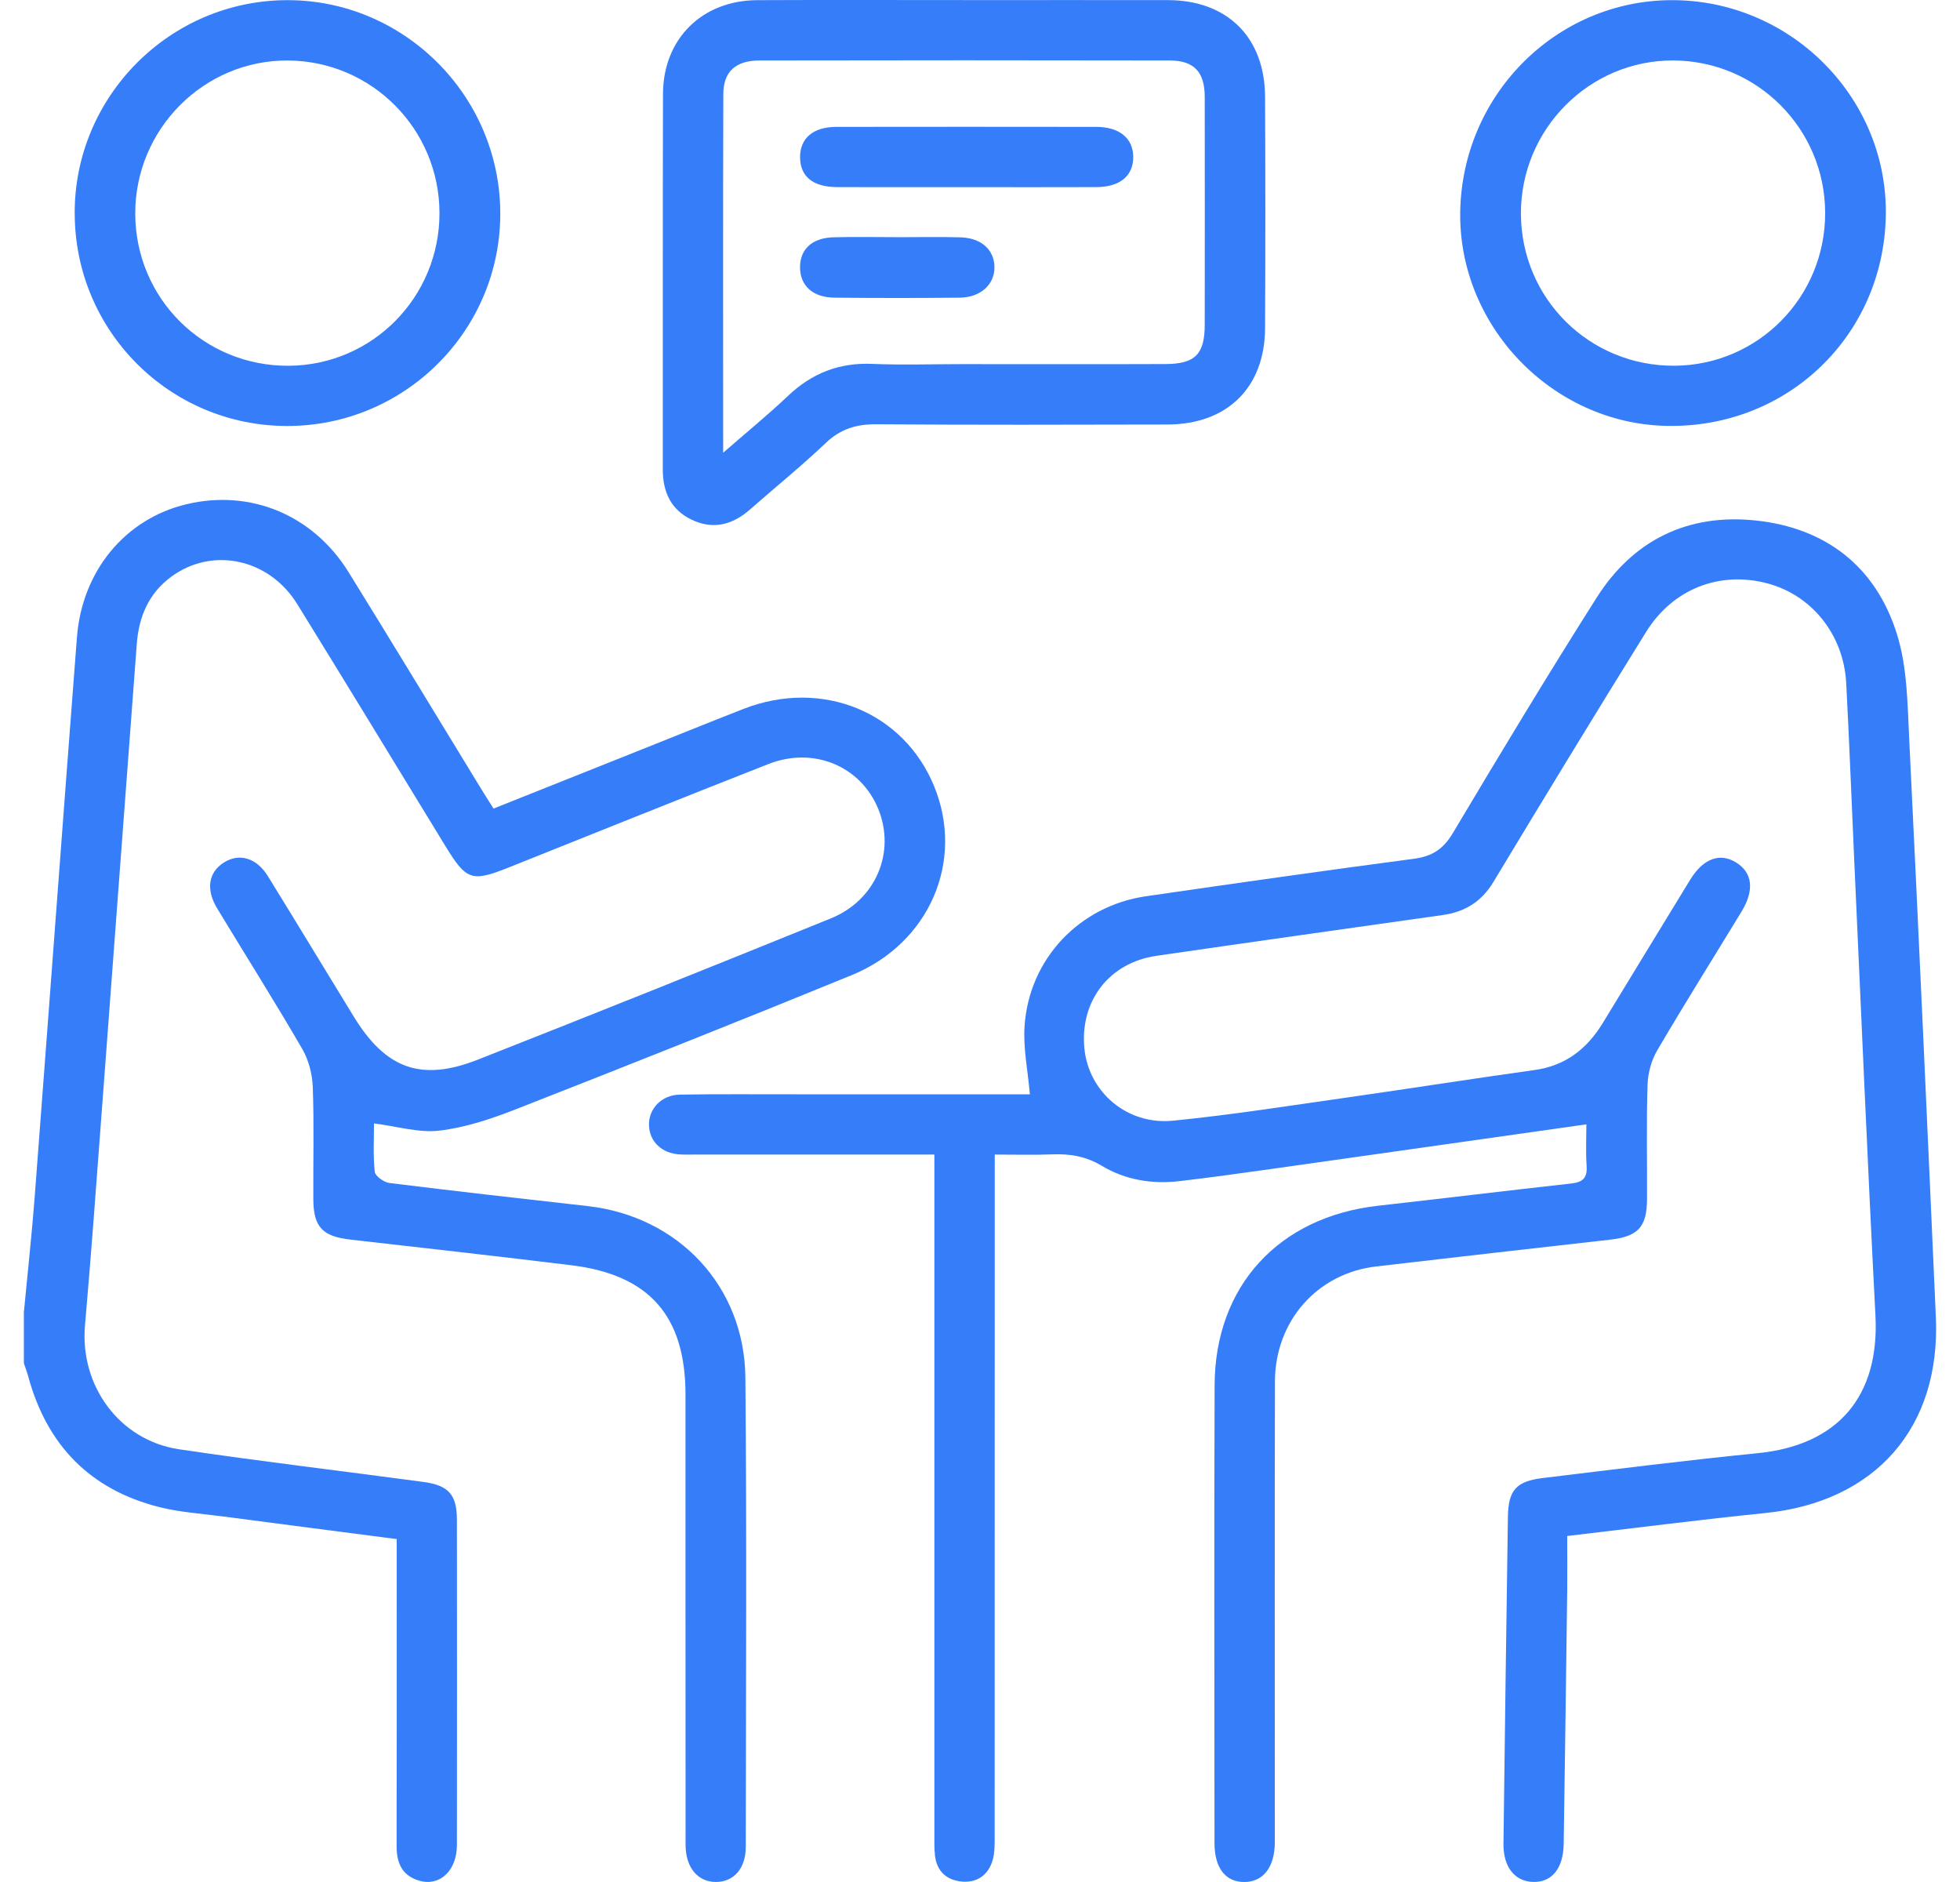 <svg width="50" height="48" viewBox="0 0 50 48" fill="none" xmlns="http://www.w3.org/2000/svg">
<path d="M0.612 33.437C0.703 32.475 0.809 31.515 0.883 30.553C1.246 25.789 1.596 21.024 1.962 16.26C2.093 14.558 3.195 13.234 4.754 12.861C6.383 12.471 7.984 13.128 8.893 14.594C10.021 16.415 11.129 18.247 12.246 20.074C12.352 20.248 12.463 20.42 12.59 20.623C13.803 20.14 14.993 19.665 16.183 19.19C17.111 18.821 18.036 18.444 18.966 18.081C20.966 17.301 23.056 18.154 23.833 20.06C24.608 21.962 23.715 24.057 21.726 24.871C18.88 26.036 16.021 27.171 13.158 28.292C12.532 28.537 11.873 28.758 11.211 28.836C10.683 28.899 10.127 28.726 9.541 28.653C9.541 29.035 9.515 29.464 9.56 29.885C9.571 29.995 9.794 30.154 9.934 30.172C11.619 30.381 13.306 30.571 14.993 30.761C17.308 31.023 18.993 32.805 19.015 35.139C19.051 39.124 19.029 43.11 19.025 47.096C19.025 47.655 18.72 47.999 18.264 47.999C17.799 47.999 17.489 47.632 17.489 47.048C17.486 43.221 17.488 39.395 17.487 35.568C17.487 33.567 16.567 32.514 14.575 32.27C12.701 32.04 10.825 31.831 8.95 31.617C8.227 31.535 7.997 31.301 7.993 30.584C7.987 29.631 8.014 28.677 7.979 27.726C7.967 27.396 7.874 27.034 7.709 26.75C7.008 25.543 6.262 24.362 5.539 23.167C5.247 22.684 5.318 22.248 5.709 22C6.102 21.75 6.544 21.876 6.835 22.348C7.568 23.536 8.291 24.73 9.02 25.921C9.838 27.259 10.739 27.596 12.19 27.026C15.2 25.842 18.201 24.638 21.196 23.423C22.344 22.957 22.852 21.738 22.407 20.638C21.962 19.541 20.757 19.032 19.599 19.488C17.385 20.357 15.18 21.245 12.972 22.127C12.036 22.5 11.898 22.455 11.363 21.58C10.104 19.523 8.853 17.462 7.585 15.411C6.866 14.245 5.419 13.939 4.372 14.707C3.792 15.132 3.542 15.728 3.489 16.427C3.194 20.367 2.9 24.309 2.603 28.25C2.463 30.102 2.331 31.954 2.168 33.804C2.033 35.338 3.044 36.737 4.571 36.964C6.641 37.272 8.722 37.516 10.797 37.796C11.448 37.884 11.655 38.123 11.656 38.762C11.659 41.524 11.659 44.288 11.656 47.05C11.656 47.712 11.221 48.119 10.694 47.966C10.26 47.839 10.118 47.521 10.118 47.092C10.123 44.726 10.12 42.36 10.12 39.995C10.12 39.76 10.12 39.525 10.12 39.254C8.621 39.059 7.159 38.871 5.698 38.678C5.148 38.605 4.587 38.572 4.052 38.435C2.299 37.99 1.201 36.86 0.724 35.12C0.692 35.002 0.648 34.886 0.609 34.769C0.609 34.324 0.609 33.879 0.609 33.434L0.612 33.437Z" fill="#367DF9"/>
<path d="M39.98 39.174C39.98 39.662 39.985 40.105 39.98 40.547C39.952 42.706 39.923 44.866 39.89 47.025C39.881 47.658 39.586 48.016 39.101 47.998C38.638 47.981 38.347 47.614 38.354 47.024C38.389 44.245 38.425 41.466 38.467 38.688C38.477 38.007 38.676 37.78 39.356 37.697C41.184 37.476 43.011 37.245 44.842 37.063C46.893 36.858 47.95 35.608 47.843 33.552C47.642 29.699 47.481 25.844 47.304 21.99C47.234 20.467 47.178 18.944 47.097 17.422C47.032 16.186 46.218 15.176 45.079 14.877C43.871 14.559 42.678 15.015 41.993 16.116C40.68 18.232 39.383 20.36 38.098 22.493C37.793 22.999 37.37 23.259 36.803 23.338C34.368 23.682 31.934 24.025 29.501 24.378C28.294 24.553 27.545 25.53 27.663 26.742C27.772 27.85 28.75 28.7 29.923 28.583C31.406 28.436 32.881 28.203 34.357 27.993C35.957 27.765 37.553 27.513 39.154 27.29C39.942 27.179 40.486 26.748 40.887 26.092C41.63 24.873 42.373 23.653 43.118 22.436C43.451 21.894 43.877 21.739 44.294 22.001C44.709 22.261 44.759 22.706 44.426 23.251C43.709 24.431 42.974 25.599 42.276 26.79C42.124 27.048 42.037 27.378 42.029 27.677C41.998 28.645 42.021 29.614 42.016 30.583C42.012 31.302 41.784 31.538 41.062 31.619C39.075 31.844 37.089 32.068 35.103 32.301C33.604 32.477 32.529 33.689 32.524 35.234C32.515 39.044 32.521 42.856 32.521 46.667C32.521 46.778 32.521 46.889 32.521 47C32.515 47.623 32.224 47.998 31.746 48C31.263 48.002 30.982 47.645 30.982 47.003C30.98 43.113 30.971 39.223 30.985 35.331C30.994 32.8 32.621 31.036 35.157 30.752C36.797 30.568 38.435 30.367 40.075 30.186C40.367 30.154 40.495 30.054 40.475 29.744C40.45 29.367 40.469 28.988 40.469 28.676C37.769 29.059 35.106 29.438 32.443 29.813C31.658 29.923 30.872 30.034 30.084 30.125C29.388 30.206 28.708 30.094 28.11 29.735C27.704 29.492 27.298 29.424 26.846 29.442C26.374 29.46 25.902 29.447 25.376 29.447C25.376 29.683 25.376 29.869 25.376 30.054C25.376 35.644 25.376 41.233 25.374 46.823C25.374 47.028 25.379 47.242 25.325 47.435C25.217 47.817 24.932 48.023 24.54 47.989C24.154 47.956 23.895 47.728 23.851 47.322C23.831 47.133 23.836 46.942 23.836 46.751C23.836 41.193 23.836 35.635 23.836 30.077C23.836 29.889 23.836 29.701 23.836 29.447H23.288C21.43 29.447 19.572 29.447 17.715 29.447C17.588 29.447 17.46 29.451 17.334 29.443C16.881 29.415 16.568 29.115 16.556 28.702C16.543 28.281 16.874 27.926 17.343 27.918C18.327 27.901 19.312 27.912 20.297 27.91C22.297 27.91 24.297 27.91 26.272 27.91C26.222 27.312 26.098 26.734 26.137 26.166C26.254 24.454 27.538 23.105 29.233 22.859C31.51 22.529 33.788 22.204 36.068 21.903C36.532 21.842 36.817 21.659 37.061 21.25C38.263 19.233 39.476 17.221 40.733 15.24C41.666 13.77 43.062 13.093 44.789 13.275C46.578 13.464 47.851 14.451 48.389 16.166C48.655 17.009 48.66 17.946 48.704 18.845C48.945 23.761 49.166 28.678 49.384 33.596C49.509 36.415 47.839 38.306 45.03 38.59C43.374 38.758 41.722 38.971 39.983 39.175L39.98 39.174Z" fill="#367DF9"/>
<path d="M24.606 0.003C26.337 0.003 28.067 -0 29.797 0.003C31.308 0.006 32.266 0.953 32.272 2.469C32.281 4.438 32.282 6.407 32.272 8.374C32.264 9.884 31.307 10.824 29.782 10.827C27.305 10.833 24.829 10.839 22.353 10.821C21.845 10.818 21.443 10.939 21.068 11.296C20.448 11.885 19.779 12.426 19.136 12.992C18.689 13.385 18.195 13.518 17.644 13.255C17.114 13.001 16.908 12.546 16.908 11.973C16.912 8.782 16.904 5.591 16.913 2.4C16.916 0.992 17.907 0.01 19.32 0.004C21.082 -0.004 22.844 0.002 24.606 0.002V0.003ZM18.447 11.548C19.062 11.012 19.599 10.574 20.101 10.098C20.712 9.518 21.41 9.244 22.256 9.281C23.017 9.313 23.78 9.287 24.542 9.287C26.272 9.287 28.004 9.292 29.734 9.285C30.488 9.283 30.732 9.032 30.733 8.281C30.735 6.343 30.736 4.407 30.733 2.469C30.732 1.84 30.463 1.545 29.847 1.543C26.354 1.536 22.86 1.536 19.367 1.543C18.765 1.544 18.453 1.831 18.452 2.401C18.442 5.401 18.448 8.402 18.448 11.548H18.447Z" fill="#367DF9"/>
<path d="M37.251 5.38C37.314 2.348 39.789 -0.06 42.776 0.005C45.771 0.072 48.175 2.561 48.107 5.525C48.037 8.582 45.579 10.927 42.512 10.862C39.589 10.801 37.191 8.302 37.251 5.379V5.38ZM46.56 5.425C46.554 3.285 44.826 1.552 42.688 1.542C40.545 1.532 38.791 3.297 38.799 5.454C38.808 7.618 40.551 9.342 42.718 9.328C44.854 9.314 46.567 7.573 46.56 5.425Z" fill="#367DF9"/>
<path d="M1.905 5.444C1.898 2.46 4.33 0.015 7.315 0.004C10.293 -0.007 12.742 2.425 12.762 5.412C12.783 8.416 10.336 10.868 7.323 10.865C4.329 10.862 1.911 8.444 1.906 5.444H1.905ZM11.211 5.429C11.206 3.29 9.48 1.555 7.344 1.543C5.2 1.531 3.445 3.294 3.45 5.452C3.457 7.617 5.199 9.342 7.365 9.329C9.501 9.316 11.216 7.576 11.211 5.429Z" fill="#367DF9"/>
<path d="M24.639 4.773C23.543 4.773 22.447 4.776 21.353 4.772C20.739 4.77 20.413 4.501 20.41 4.014C20.408 3.525 20.741 3.237 21.34 3.236C23.546 3.233 25.753 3.233 27.959 3.236C28.558 3.236 28.906 3.525 28.909 4.002C28.913 4.482 28.572 4.769 27.971 4.772C26.86 4.777 25.749 4.773 24.637 4.773H24.639Z" fill="#367DF9"/>
<path d="M22.88 6.05C23.419 6.05 23.96 6.039 24.499 6.053C25.028 6.067 25.36 6.366 25.369 6.804C25.378 7.252 25.019 7.587 24.48 7.592C23.416 7.603 22.353 7.603 21.29 7.592C20.73 7.587 20.406 7.282 20.409 6.808C20.413 6.353 20.72 6.067 21.261 6.052C21.8 6.037 22.34 6.049 22.879 6.049L22.88 6.05Z" fill="#367DF9"/>
</svg>
